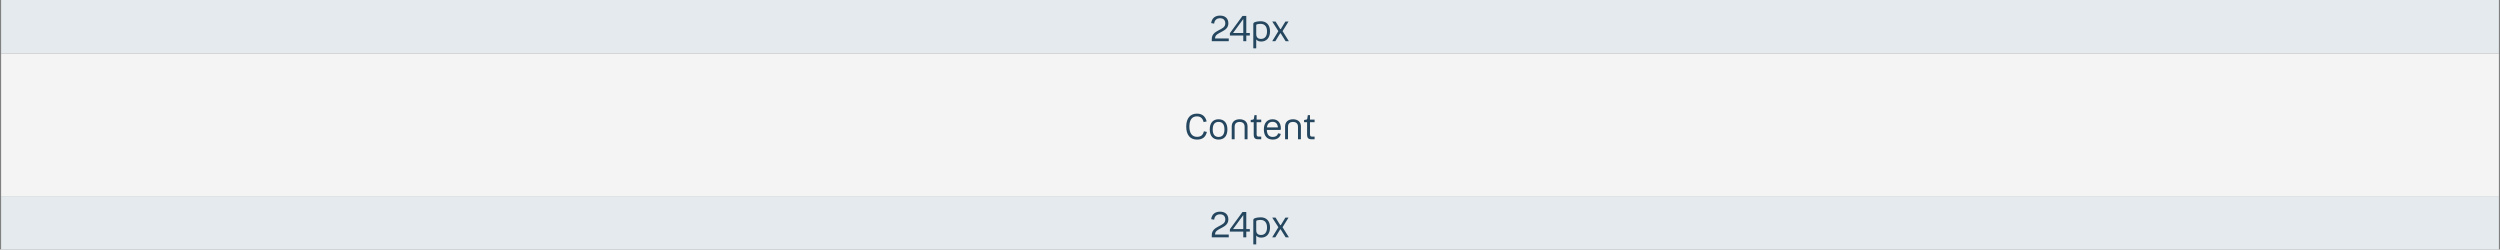 <svg width="1122" height="112" viewBox="0 0 1122 112" fill="none" xmlns="http://www.w3.org/2000/svg">
<rect x="0" y="0" width="1122" height="112" fill="#808080" stroke="none"/>
<rect width="1121" height="24" transform="translate(0.5)" fill="#E4EAED"/>
<path d="M543.848 17.46C543.848 15.412 545.336 14.42 546.936 13.588C548.536 12.756 549.912 12.196 549.912 10.484C549.912 9.044 549.032 8.18 547.56 8.18C546.024 8.18 545.064 9.076 544.92 10.596L543.576 10.372C543.848 8.228 545.272 6.996 547.56 6.996C549.88 6.996 551.288 8.292 551.288 10.468C551.288 12.532 549.832 13.46 548.136 14.34C546.696 15.092 545.32 15.7 545.32 17.14V17.268H551.464V18.5H543.848V17.46ZM559.333 18.5H557.989V15.956H551.973V14.884L557.637 7.14H559.333V14.804H560.917V15.956H559.333V18.5ZM553.397 14.804H557.989V8.532L553.397 14.804ZM566.051 18.644C565.043 18.644 564.291 18.34 563.795 17.716V21.7H562.483V10.836C562.483 10.276 562.755 10.1 563.155 9.956C563.923 9.652 565.059 9.524 565.795 9.524C568.371 9.524 569.987 11.172 569.987 14.084C569.987 17.06 568.307 18.644 566.051 18.644ZM568.643 14.116C568.643 11.94 567.651 10.708 565.747 10.708C565.027 10.708 564.515 10.804 564.211 10.9C563.859 10.996 563.795 11.06 563.795 11.348V15.332C563.795 16.708 564.531 17.46 565.923 17.46C567.603 17.46 568.643 16.324 568.643 14.116ZM570.977 9.668H572.481L574.545 12.996C574.593 13.076 574.641 13.092 574.705 13.092C574.753 13.092 574.785 13.092 574.849 12.996L576.881 9.668H578.289L575.617 13.972L578.449 18.5H576.993L574.801 14.996C574.753 14.916 574.721 14.9 574.657 14.9C574.593 14.9 574.561 14.916 574.513 14.996L572.369 18.5H570.961L573.729 13.972L570.977 9.668Z" fill="#25465F"/>
<rect width="1121" height="64" transform="translate(0.5 24)" fill="#F4F4F4"/>
<path d="M541.548 54.5L540.188 54.788C539.756 53.076 538.796 52.228 537.18 52.228C535.068 52.228 533.788 53.684 533.788 56.804C533.788 59.876 535.084 61.412 537.244 61.412C538.956 61.412 539.948 60.596 540.3 58.916L541.644 59.22C541.084 61.54 539.692 62.644 537.212 62.644C534.14 62.644 532.38 60.596 532.38 56.804C532.38 53.06 534.204 50.996 537.18 50.996C539.484 50.996 540.988 52.18 541.548 54.5ZM546.892 62.644C544.412 62.644 542.94 61.028 542.94 58.084C542.94 55.156 544.412 53.524 546.892 53.524C549.388 53.524 550.86 55.156 550.86 58.084C550.86 61.028 549.388 62.644 546.892 62.644ZM546.892 61.46C548.588 61.46 549.532 60.388 549.532 58.084C549.532 55.796 548.588 54.708 546.892 54.708C545.212 54.708 544.268 55.796 544.268 58.084C544.268 60.388 545.212 61.46 546.892 61.46ZM556.345 54.724C554.921 54.724 554.105 55.476 554.105 56.9V62.5H552.793V56.74C552.793 54.74 554.153 53.524 556.345 53.524C558.537 53.524 559.897 54.74 559.897 56.74V62.5H558.585V56.9C558.585 55.476 557.753 54.724 556.345 54.724ZM563.975 54.852V60.372C563.975 60.98 564.279 61.316 564.887 61.316H566.039V62.5H564.503C563.287 62.5 562.663 61.844 562.663 60.596V54.852H561.319V53.844L562.215 53.7C562.551 53.652 562.679 53.572 562.743 53.268L562.999 51.684H563.975V53.668H566.039V54.852H563.975ZM571.269 61.46C572.517 61.46 573.365 60.852 573.589 59.828L574.821 60.084C574.469 61.7 573.141 62.644 571.237 62.644C568.613 62.644 567.221 60.98 567.221 58.068C567.221 55.156 568.725 53.524 571.157 53.524C573.509 53.524 574.853 55.156 574.853 57.62C574.853 58.132 574.805 58.324 574.501 58.324H568.549C568.629 60.484 569.573 61.46 571.269 61.46ZM571.157 54.676C569.765 54.676 568.837 55.412 568.597 57.172H573.525C573.381 55.524 572.533 54.676 571.157 54.676ZM580.298 54.724C578.874 54.724 578.058 55.476 578.058 56.9V62.5H576.746V56.74C576.746 54.74 578.106 53.524 580.298 53.524C582.49 53.524 583.85 54.74 583.85 56.74V62.5H582.538V56.9C582.538 55.476 581.706 54.724 580.298 54.724ZM587.928 54.852V60.372C587.928 60.98 588.232 61.316 588.84 61.316H589.992V62.5H588.456C587.24 62.5 586.616 61.844 586.616 60.596V54.852H585.272V53.844L586.168 53.7C586.504 53.652 586.632 53.572 586.696 53.268L586.952 51.684H587.928V53.668H589.992V54.852H587.928Z" fill="#25465F"/>
<rect width="1121" height="24" transform="translate(0.5 88)" fill="#E4EAED"/>
<path d="M543.848 105.46C543.848 103.412 545.336 102.42 546.936 101.588C548.536 100.756 549.912 100.196 549.912 98.484C549.912 97.044 549.032 96.18 547.56 96.18C546.024 96.18 545.064 97.076 544.92 98.596L543.576 98.372C543.848 96.228 545.272 94.996 547.56 94.996C549.88 94.996 551.288 96.292 551.288 98.468C551.288 100.532 549.832 101.46 548.136 102.34C546.696 103.092 545.32 103.7 545.32 105.14V105.268H551.464V106.5H543.848V105.46ZM559.333 106.5H557.989V103.956H551.973V102.884L557.637 95.14H559.333V102.804H560.917V103.956H559.333V106.5ZM553.397 102.804H557.989V96.532L553.397 102.804ZM566.051 106.644C565.043 106.644 564.291 106.34 563.795 105.716V109.7H562.483V98.836C562.483 98.276 562.755 98.1 563.155 97.956C563.923 97.652 565.059 97.524 565.795 97.524C568.371 97.524 569.987 99.172 569.987 102.084C569.987 105.06 568.307 106.644 566.051 106.644ZM568.643 102.116C568.643 99.94 567.651 98.708 565.747 98.708C565.027 98.708 564.515 98.804 564.211 98.9C563.859 98.996 563.795 99.06 563.795 99.348V103.332C563.795 104.708 564.531 105.46 565.923 105.46C567.603 105.46 568.643 104.324 568.643 102.116ZM570.977 97.668H572.481L574.545 100.996C574.593 101.076 574.641 101.092 574.705 101.092C574.753 101.092 574.785 101.092 574.849 100.996L576.881 97.668H578.289L575.617 101.972L578.449 106.5H576.993L574.801 102.996C574.753 102.916 574.721 102.9 574.657 102.9C574.593 102.9 574.561 102.916 574.513 102.996L572.369 106.5H570.961L573.729 101.972L570.977 97.668Z" fill="#25465F"/>
</svg>
